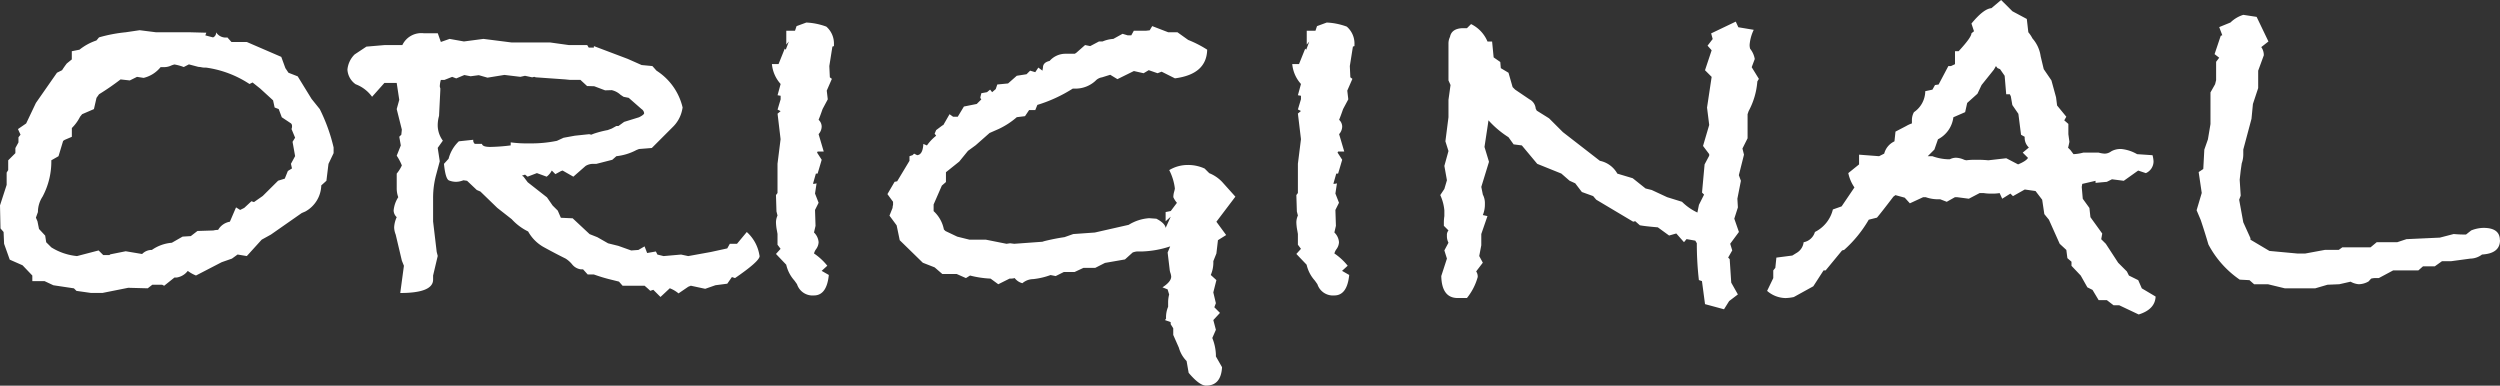 <svg xmlns="http://www.w3.org/2000/svg" width="188" height="29" viewBox="0 0 188 29"><rect x="0" y="0" width="188" height="29" fill="#333333" stroke="none"/><defs><clipPath id="a"><path fill="#fff" d="M0 0h188v29H0z"/></clipPath></defs><g clip-path="url(#a)" fill="#fff"><path d="m25.087 11.515-.386.81-.155 1.27-.386.347a2.31 2.31 0 0 1-1.2 1.963l-.27.116-2.316 1.618-.695.384-1.119 1.233-.694-.116-.425.308-.773.27-1.93 1a2.647 2.647 0 0 1-.617-.346 1.3 1.3 0 0 1-.849.5h-.155l-.773.617-.154-.078h-.734l-.348.27-1.466-.039-1.93.386h-.881l-1.081-.153-.192-.192-1.544-.231-.657-.308h-.926v-.424l-.734-.77-.964-.424-.425-1.194-.038-.886-.232-.269L0 15.445l.5-1.541v-.925l.117-.191v-.733l.54-.539v-.384l.232-.424v-.386l.155-.192-.193-.424.617-.424.732-1.541 1.584-2.272.386-.192c.078-.128.193-.294.348-.5l.382-.31v-.616l.578-.115a4.138 4.138 0 0 1 1.274-.693l.193-.232a11.113 11.113 0 0 1 2.007-.384l1.048-.155 1.235.155h2.548l1.235.033-.078.2.579.153a.373.373 0 0 0 .231-.384.856.856 0 0 0 .849.387l.309.344h1.157l2.587 1.117.309.847.231.346.695.271 1.042 1.694.618.77a13.142 13.142 0 0 1 1.04 2.883Zm-2.895.225L22 10.664l.192-.309-.27-.652a.548.548 0 0 0 .039-.231.262.262 0 0 0-.078-.193l-.693-.461-.231-.616-.307-.119-.117-.537-.964-.883-.578-.461-.231.115a7.886 7.886 0 0 0-3.279-1.235 1.214 1.214 0 0 1-.386-.036l-.192-.02-.7-.185-.386.2a3.76 3.76 0 0 0-.7-.193 1.58 1.58 0 0 0-.289.1 1.279 1.279 0 0 1-.445.1h-.308a2.344 2.344 0 0 1-1.274.809l-.5-.077-.541.269-.695-.077a19.043 19.043 0 0 1-1.618 1.116l-.192.27-.193.846-.889.384-.155.192a3.231 3.231 0 0 1-.617.848v.66l-.54.231-.116.078-.347 1.15-.54.307a5.616 5.616 0 0 1-.66 2.734 2.114 2.114 0 0 0-.348 1.156l-.152.424.117.271.116.578.464.5.077.5.386.385a4.426 4.426 0 0 0 1.932.655l1.623-.424.347.346h.464l.078-.055 1.15-.23 1.234.207a1.006 1.006 0 0 1 .734-.307 3.054 3.054 0 0 1 1.5-.539l.809-.462.617-.038.5-.386 1.2-.038a1.467 1.467 0 0 1 .352-.043l.077-.115a1.266 1.266 0 0 1 .81-.5l.463-1.078.309.193.308-.154.54-.5.192.063.658-.459 1.158-1.15.5-.154.232-.576.31-.192-.078-.347Zm33.078 9.171-.231-.077-.348.5-.888.115-.772.27-1.08-.233-.193.077-.733.5a2.338 2.338 0 0 0-.656-.386l-.7.655-.54-.539-.231.077c-.077-.077-.161-.154-.251-.232s-.149-.128-.173-.153h-1.658l-.27-.308-.77-.191c-.387-.1-.76-.218-1.119-.346h-.464l-.347-.385h-.155a1 1 0 0 1-.676-.386 2.039 2.039 0 0 0-.482-.424q-.773-.383-1.583-.828a3.029 3.029 0 0 1-1.234-1.21 4.088 4.088 0 0 1-1.236-.925l-1.081-.847-1.273-1.232-.27-.115-.733-.693-.27-.039-.117.039a1.442 1.442 0 0 1-.463.078 1.51 1.51 0 0 1-.5-.1c-.181-.064-.309-.481-.387-1.252l.348-.384a2.774 2.774 0 0 1 .772-1.311l1.081-.115v.075a.333.333 0 0 0 .117.231h.54c.025.154.231.232.617.232a13.77 13.77 0 0 0 1.544-.115v-.228a9.171 9.171 0 0 0 1.39.077 9.6 9.6 0 0 0 2.084-.192l.5-.231.849-.155 1.081-.115.154.039.193-.077a7.888 7.888 0 0 1 1.042-.27l.309-.116.347-.192h.155l.425-.308 1.119-.346c.257-.128.386-.232.386-.308a.416.416 0 0 0-.193-.308l-.967-.847-.387-.077-.231-.154a1.455 1.455 0 0 0-.657-.347l-.5.015-.816-.308-.54-.016-.5-.462h-.772l-.386-.038-2.2-.155-.116-.038-.155.038-.54-.115-.347.078-1.2-.144-1.272.206-.655-.187-.617.082-.47-.093-.609.255-.308-.117-.58.231h-.27a2.111 2.111 0 0 0-.078.464.344.344 0 0 0 .039.155v.154l-.096 1.932a2.615 2.615 0 0 0-.1.7 1.952 1.952 0 0 0 .386 1.161l-.386.543.154 1.007-.27 1.006a6.642 6.642 0 0 0-.231 1.742v1.78l.27 2.283.078.309-.348 1.471v.309q0 1.006-2.47 1.007l.276-2.048-.155-.384-.464-1.964a1.582 1.582 0 0 1-.116-.539 2.088 2.088 0 0 1 .193-.77.7.7 0 0 1-.232-.5 2.21 2.21 0 0 1 .348-1 1.944 1.944 0 0 1-.116-.692v-1.082a2.682 2.682 0 0 0 .386-.617 3.98 3.98 0 0 0-.386-.731l.308-.77-.116-.655.155-.154.038-.385-.386-1.541.192-.693-.192-1.271h-.926l-.926 1.04a2.7 2.7 0 0 0-1.236-.943 1.441 1.441 0 0 1-.617-1.1 1.838 1.838 0 0 1 .54-1.14l.887-.589 1.39-.118h1.313a1.578 1.578 0 0 1 1.621-.886h1.043l.231.654.656-.231 1.081.193 1.467-.193 2.122.27h2.9l1.389.193h1.39l.116.192h.387v-.114l2.547.963 1.043.462.81.077.309.346a4.505 4.505 0 0 1 1.964 2.772l-.038.193a2.488 2.488 0 0 1-.7 1.27l-1.579 1.58-.965.077-.193.077a4.128 4.128 0 0 1-1.505.462l-.308.271-1.2.307h-.189a1.093 1.093 0 0 0-.618.155l-.922.808-.81-.462-.116.039-.425.232-.27-.271a1.382 1.382 0 0 1-.386.462l-.734-.269-.7.269-.192-.153-.231.076.117.076.313.419 1.451 1.138.425.614.386.383.232.538.888.039 1.274 1.19.58.23.811.462.773.192.965.345.54-.039.465-.269.192.5.657-.116.116.232.464.115 1.314-.115.54.115 1.7-.308 1.235-.27.193-.347h.54l.735-.885a2.949 2.949 0 0 1 .927 1.618l.038.192q0 .386-1.852 1.656m7.442-17.448-.116.038-.232 1.464.039.846.154.116-.386.885.077.654-.391.732q-.173.5-.3.809a.7.7 0 0 1 .232.5.87.87 0 0 1-.232.577l.387 1.31h-.462l-.039.078.348.539-.307 1.039h-.131l-.218.77a.686.686 0 0 0 .27-.038l-.117.77.27.693-.27.54.039 1.194-.116.5a1.131 1.131 0 0 1 .347.731.942.942 0 0 1-.173.5.987.987 0 0 0-.173.347 4.538 4.538 0 0 1 1 .923l-.425.386.54.308q-.156 1.54-1.119 1.54a1.227 1.227 0 0 1-1.274-.846l-.192-.271a2.658 2.658 0 0 1-.618-1.194l-.772-.809.347-.385-.231-.308v-.809l-.047-.27a3.571 3.571 0 0 1-.069-.617 1.269 1.269 0 0 1 .116-.5l-.078-.308-.038-1.231.116-.155v-2.2l.231-1.848-.227-1.917.231-.192-.231-.115.231-.771v-.269l-.231-.039.231-.847a2.582 2.582 0 0 1-.656-1.5h.5l.465-1.158.077.078.232-.617-.193.232v-1.04h.656l.116-.347.734-.269a4.962 4.962 0 0 1 1.505.307 1.68 1.68 0 0 1 .573 1.271Zm30.188 11.323-1.428 1.886.734 1-.617.386-.117 1-.231.578a2.345 2.345 0 0 1-.192 1.039l.424.386-.233.925.193.81-.116.307.424.424-.5.539.193.732-.27.617a3.7 3.7 0 0 1 .27 1.232v.153l.463.81q-.078 1.386-1.2 1.386-.5 0-1.312-.964l-.154-.885a2.3 2.3 0 0 1-.579-1l-.425-.963v-.5l-.193-.307v-.155l-.425-.154.078-.115a2.02 2.02 0 0 1 .155-.886v-.345a2.354 2.354 0 0 1 .077-.578l-.116-.386-.387-.153c.438-.283.657-.552.657-.81a1.1 1.1 0 0 0-.058-.27 1.091 1.091 0 0 1-.058-.27l-.152-1.269.193-.462a7.414 7.414 0 0 1-2.162.385h-.352a1.3 1.3 0 0 0-.308.075l-.579.522-1.505.262-.734.374h-.887l-.657.307h-.81l-.617.308-.386-.077a5.436 5.436 0 0 1-1.308.306 1.277 1.277 0 0 0-.81.308 1.048 1.048 0 0 1-.579-.385 1.316 1.316 0 0 1-.386.039l-.849.424-.579-.424a7.5 7.5 0 0 1-1.544-.231l-.308.192-.695-.307h-1.081l-.579-.5-.888-.347-1.736-1.694-.232-1.117-.54-.731.232-.578a1.037 1.037 0 0 1 .038-.232v-.231l-.424-.578.54-.924.192-.039.927-1.541v-.347l.231-.077.116-.115.231.115q.425-.037.464-.846l.27.115a3.446 3.446 0 0 1 .695-.732l-.116-.154.116-.27.464-.347.077-.038.464-.809.27.192h.347l.464-.77.965-.193.347-.346a.22.22 0 0 1-.077-.154l.077-.308.425-.077.232-.193.154.193.27-.232.117-.346.81-.078.656-.578.734-.115.27-.269.386.115.231-.347.309.232.039-.232c0-.257.166-.424.5-.5a1.584 1.584 0 0 1 1.2-.539h.694l.117-.077.656-.578.386.078.656-.346h.27a2.416 2.416 0 0 1 .811-.194l.694-.384.387.115h.27l.192-.347h.921l.27-.029.192-.318 1.2.462h.695l.809.578a8.4 8.4 0 0 1 1.429.732q-.04 1.848-2.425 2.156l-1-.5-.308.115-.662-.23-.385.231-.732-.165-1.238.61-.541-.329-.618.193a.852.852 0 0 0-.5.27 2.222 2.222 0 0 1-1.429.577h-.27a10.9 10.9 0 0 1-2.663 1.226l-.155.386h-.464l-.309.461-.618.076a5.819 5.819 0 0 1-1.353.883l-.695.306-1.044.921-.579.422-.657.807-1 .8v.738l-.309.269-.618 1.419v.5a2.511 2.511 0 0 1 .773 1.38l.116.116.887.422.927.23h1.235l1.543.308.27-.039.31.039 2.122-.154.116-.039a15.639 15.639 0 0 1 1.544-.307l.656-.232 1.622-.115 2.547-.578a3.345 3.345 0 0 1 1.544-.5l.54.039c.438.23.669.462.695.692l.386-.846-.386.346v-.693l.386-.077.464-.617a1.659 1.659 0 0 1-.27-.424 1.519 1.519 0 0 1 .058-.4 1.618 1.618 0 0 0 .058-.251 4.075 4.075 0 0 0-.425-1.386 2.712 2.712 0 0 1 1.39-.385 2.975 2.975 0 0 1 1.274.27l.347.347a2.757 2.757 0 0 1 .965.654Zm8.954-11.323-.116.038-.232 1.464.039.846.155.116-.386.885.077.654-.391.732q-.173.5-.3.809a.7.7 0 0 1 .232.5.87.87 0 0 1-.232.577l.387 1.31h-.464l-.039.078.348.539-.307 1.039h-.139l-.218.77a.686.686 0 0 0 .27-.038l-.117.77.27.693-.27.54.039 1.194-.116.5a1.131 1.131 0 0 1 .347.731.942.942 0 0 1-.173.5.987.987 0 0 0-.173.347 4.538 4.538 0 0 1 1 .923l-.425.386.54.308q-.156 1.54-1.119 1.54a1.227 1.227 0 0 1-1.274-.846l-.192-.271a2.658 2.658 0 0 1-.618-1.194l-.772-.809.347-.385-.231-.308v-.809l-.047-.27a3.572 3.572 0 0 1-.069-.617 1.269 1.269 0 0 1 .116-.5l-.078-.308-.038-1.231.116-.155v-2.2l.231-1.848-.231-1.927.231-.192-.231-.115.231-.771v-.259l-.231-.039.231-.847a2.582 2.582 0 0 1-.656-1.5h.51l.464-1.155.077.078.232-.617-.193.232V2.311h.656l.116-.347.734-.269a4.962 4.962 0 0 1 1.505.307 1.68 1.68 0 0 1 .579 1.271Zm30.413 2.465-.116.192a5.56 5.56 0 0 1-.656 2.234l-.078.232v1.81l-.386.771.116.461-.386 1.541.154.424-.265 1.347.039.654-.271.847.348 1-.656.886.154.5-.308.539.116.115.116 1.771.5.886-.657.5-.386.617-1.428-.386-.231-1.733-.231-.077a24.2 24.2 0 0 1-.155-2.773l-.116-.193-.656-.115-.193.231-.579-.655-.54.155-.849-.617q-.927-.076-1.351-.154l-.348-.307-.154.038-2.778-1.655-.232-.271-.849-.307-.5-.655-.425-.193-.618-.539-1.814-.731-1.157-1.386-.618-.078-.386-.539a7.177 7.177 0 0 1-1.505-1.27l-.048.34-.252 1.663.339 1.117-.579 1.887.116.578a1.385 1.385 0 0 1 .155.692 2.089 2.089 0 0 1-.155.848l.348.077-.464 1.348v.847l-.155.809.27.5-.5.656a.69.69 0 0 1 .116.423 4.4 4.4 0 0 1-.81 1.578h-.695q-1.2 0-1.235-1.656l.425-1.309-.193-.616.309-.578a1.055 1.055 0 0 1-.116-.539.531.531 0 0 1 .116-.385l-.347-.347v-.27a3.312 3.312 0 0 1 .038-.462v-.424a3.5 3.5 0 0 0-.308-1.155l.308-.462.193-.654-.193-1.078.309-1.117-.231-.732.231-1.81V7.51l.155-1.117-.155-.347V3.273a1.105 1.105 0 0 1 .116-.5q.117-.616.926-.654h.348l.309-.308a2.552 2.552 0 0 1 1.235 1.31h.347l.116 1.194.5.347.038.462.579.346.309 1.079.192.192 1.082.732a.867.867 0 0 1 .463.693l.078.153.926.578 1.042 1.04 2.78 2.156a1.953 1.953 0 0 1 1.312.963l1.158.347.965.77.463.115 1.158.539 1.119.347a4.115 4.115 0 0 0 1.158.809l.116-.578.386-.77-.154-.154.193-2.118.347-.654v-.118l-.464-.617.464-1.578-.163-1.305.347-2.31-.5-.5.5-1.5-.308-.347.386-.5-.116-.423 1.852-.886.193.424 1.158.193a3.182 3.182 0 0 0-.309 1.117.968.968 0 0 0 .039.308 1.678 1.678 0 0 1 .347.77l-.231.616ZM162.102 22.3q-.039.964-1.272 1.349l-1.467-.694h-.426l-.5-.384h-.618l-.462-.771-.387-.192-.5-.886-.694-.732v-.308l-.309-.269-.078-.617-.5-.462-.81-1.81-.346-.423-.161-1.08-.5-.655-.81-.115-.887.5-.193-.192-.617.385-.193-.424a3.184 3.184 0 0 1-.579.039 3.465 3.465 0 0 1-.617-.039h-.309l-.81.424-.889-.116h-.155l-.617.347-.5-.192a2.82 2.82 0 0 1-1.083-.155h-.191l-1 .462-.385-.424-.7-.192-.154.115q-.849 1.117-1.235 1.578l-.618.154a9.266 9.266 0 0 1-1.852 2.273l-.154.039-1.235 1.5h-.156l-.772 1.195-1.466.809a3.309 3.309 0 0 1-.619.077 2.156 2.156 0 0 1-1.389-.539l.463-.962v-.579l.155-.192.078-.77 1.2-.155.31-.192a1.064 1.064 0 0 0 .54-.809 1.091 1.091 0 0 0 .849-.771 2.572 2.572 0 0 0 1.351-1.694l.656-.231.965-1.425a2.94 2.94 0 0 1-.462-1.078l.81-.654v-.732l1.505.115.385-.193a1.41 1.41 0 0 1 .771-.924l.078-.732.811-.423a2.2 2.2 0 0 1 .424-.193v-.23a1.221 1.221 0 0 1 .154-.617 1.934 1.934 0 0 0 .85-1.578l.539-.115.193-.347.271-.039.733-1.386h.193l.307-.143v-.975h.271c.642-.693.966-1.142.966-1.348l.191-.154-.191-.578q.919-1.116 1.499-1.155l.732-.616.85.847 1.081.578.115 1a2.346 2.346 0 0 1 .309.462 2.568 2.568 0 0 1 .619 1.349l.231.963.578.846.348 1.272.078.616.694.846-.155.271.309.269v.771l.078.578q-.117.577-.117.424l.193.192.232.308a3.286 3.286 0 0 0 .733-.115h1.158a2.086 2.086 0 0 0 .464.077.851.851 0 0 0 .481-.172 1.412 1.412 0 0 1 .792-.174 2.979 2.979 0 0 1 1.156.385l1.159.078a2.186 2.186 0 0 1 .076.462.963.963 0 0 1-.578.886l-.578-.193-1.081.77-.889-.114-.385.192-.85.077v-.154l-1 .232-.038.231.077.886.5.693.076.693.889 1.231-.077.425.346.346.928 1.424.655.656.154.307.7.347.269.616Zm-9.53-10.4h-.04l-.424-.423.464-.384a1 1 0 0 1-.315-.806l-.275-.153-.2-1.574-.454-.661-.115-.658-.077-.154h-.27L150.75 5.7l-.346-.5-.193-.078-.116-.154-.155.27-.926 1.156-.308.654-.773.693-.154.693-.886.385a2.15 2.15 0 0 1-1.158 1.656l-.269.771-.5.5h.348a3.82 3.82 0 0 0 1.158.231h.155a1.036 1.036 0 0 1 .464-.115 1.578 1.578 0 0 1 .617.154l.155.038a5.087 5.087 0 0 1 .733-.038 8.378 8.378 0 0 1 .926.038l1.35-.154.887.462c.438-.18.7-.359.772-.539a.035.035 0 0 0 .04.038ZM188 18.062q0 1-1.351 1.078a1.49 1.49 0 0 1-.888.308l-1.428.193h-.694l-.54.385h-.888l-.348.307h-1.895l-1.081.578h-.193a1.284 1.284 0 0 0-.386.042l-.193.211a1.534 1.534 0 0 1-.733.21 1.5 1.5 0 0 1-.618-.192l-.849.192-.887.038-.926.271h-2.278l-1.274-.308h-1.042l-.348-.307-.733-.039a7.371 7.371 0 0 1-2.355-2.647q-.269-.921-.578-1.841l-.309-.73.386-1.3-.231-1.572.347-.231.078-1.458.27-.767.193-1.151V6.948l.347-.614.077-.307v-1.38l.232-.307-.348-.269.464-1.382.116-.038-.231-.614.848-.346a2.369 2.369 0 0 1 .966-.575l1 .153.888 1.85-.54.423a1.032 1.032 0 0 1 .192.616l-.424 1.157v1.309l-.395 1.194-.108 1.117-.617 2.31v.308a2.06 2.06 0 0 1-.117.731l-.077.539-.077.694.077 1.194-.116.308.309 1.695.54 1.194v.115l1.427.847 2.084.193h.618l1.466-.271h1.043l.27-.192h2.122l.464-.386h1.544l.695-.23 2.509-.115 1.042-.271a9.142 9.142 0 0 0 .926.039l.387-.307a2.6 2.6 0 0 1 .926-.194q1.235 0 1.235.925"/></g></svg>